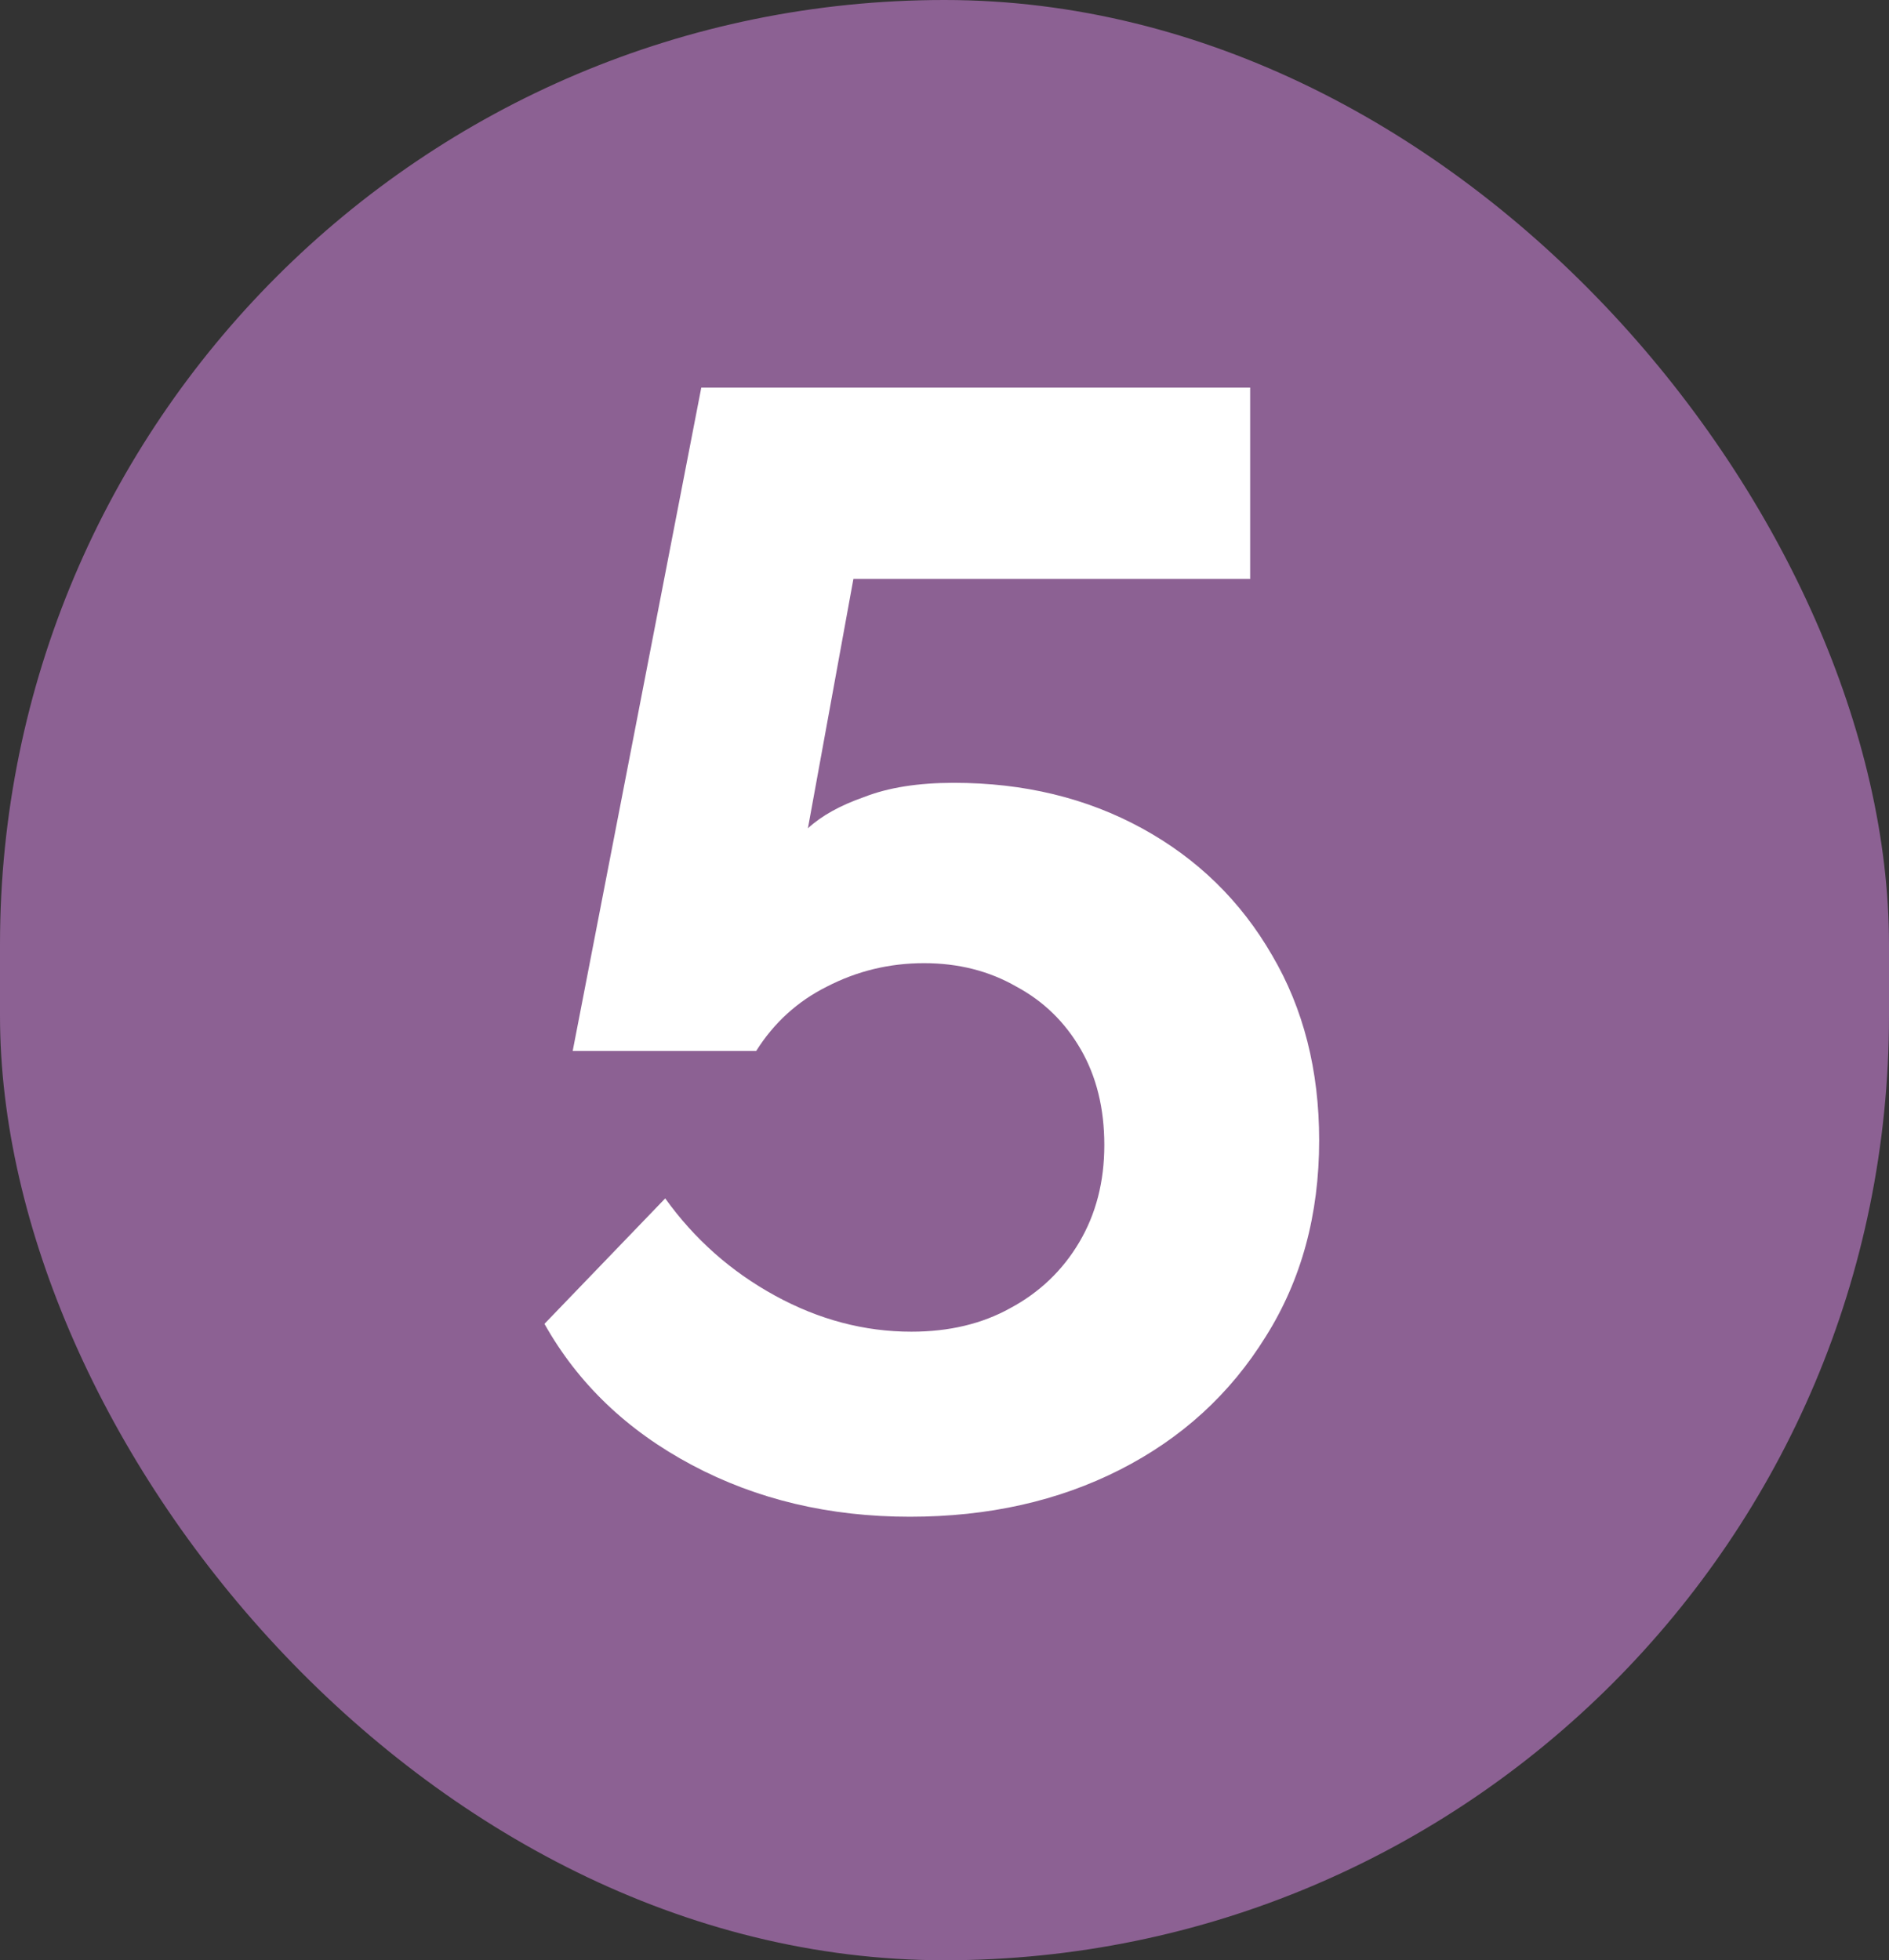 <?xml version="1.0" encoding="UTF-8"?> <svg xmlns="http://www.w3.org/2000/svg" width="53" height="55" viewBox="0 0 53 55" fill="none"><rect x="0" y="0" width="53" height="55" fill="#333333" stroke="none"/><rect width="53" height="55" rx="26.5" fill="#8C6193"></rect><path d="M25.528 42.556C23.269 42.556 21.231 42.072 19.412 41.104C17.593 40.136 16.215 38.816 15.276 37.144L18.664 33.624C19.485 34.768 20.512 35.677 21.744 36.352C22.976 37.027 24.252 37.364 25.572 37.364C26.628 37.364 27.552 37.144 28.344 36.704C29.165 36.264 29.811 35.648 30.28 34.856C30.749 34.064 30.984 33.155 30.984 32.128C30.984 31.101 30.764 30.207 30.324 29.444C29.884 28.681 29.283 28.095 28.52 27.684C27.757 27.244 26.892 27.024 25.924 27.024C24.956 27.024 24.047 27.244 23.196 27.684C22.375 28.095 21.715 28.696 21.216 29.488H16.068L19.676 10.876H35.076V16.244H23.944L22.668 23.24C23.049 22.888 23.577 22.595 24.252 22.36C24.927 22.096 25.763 21.964 26.76 21.964C28.725 21.964 30.485 22.389 32.04 23.24C33.595 24.091 34.812 25.279 35.692 26.804C36.572 28.3 37.012 30.031 37.012 31.996C37.012 34.079 36.513 35.912 35.516 37.496C34.519 39.109 33.155 40.356 31.424 41.236C29.693 42.116 27.728 42.556 25.528 42.556Z" fill="white"></path></svg> 